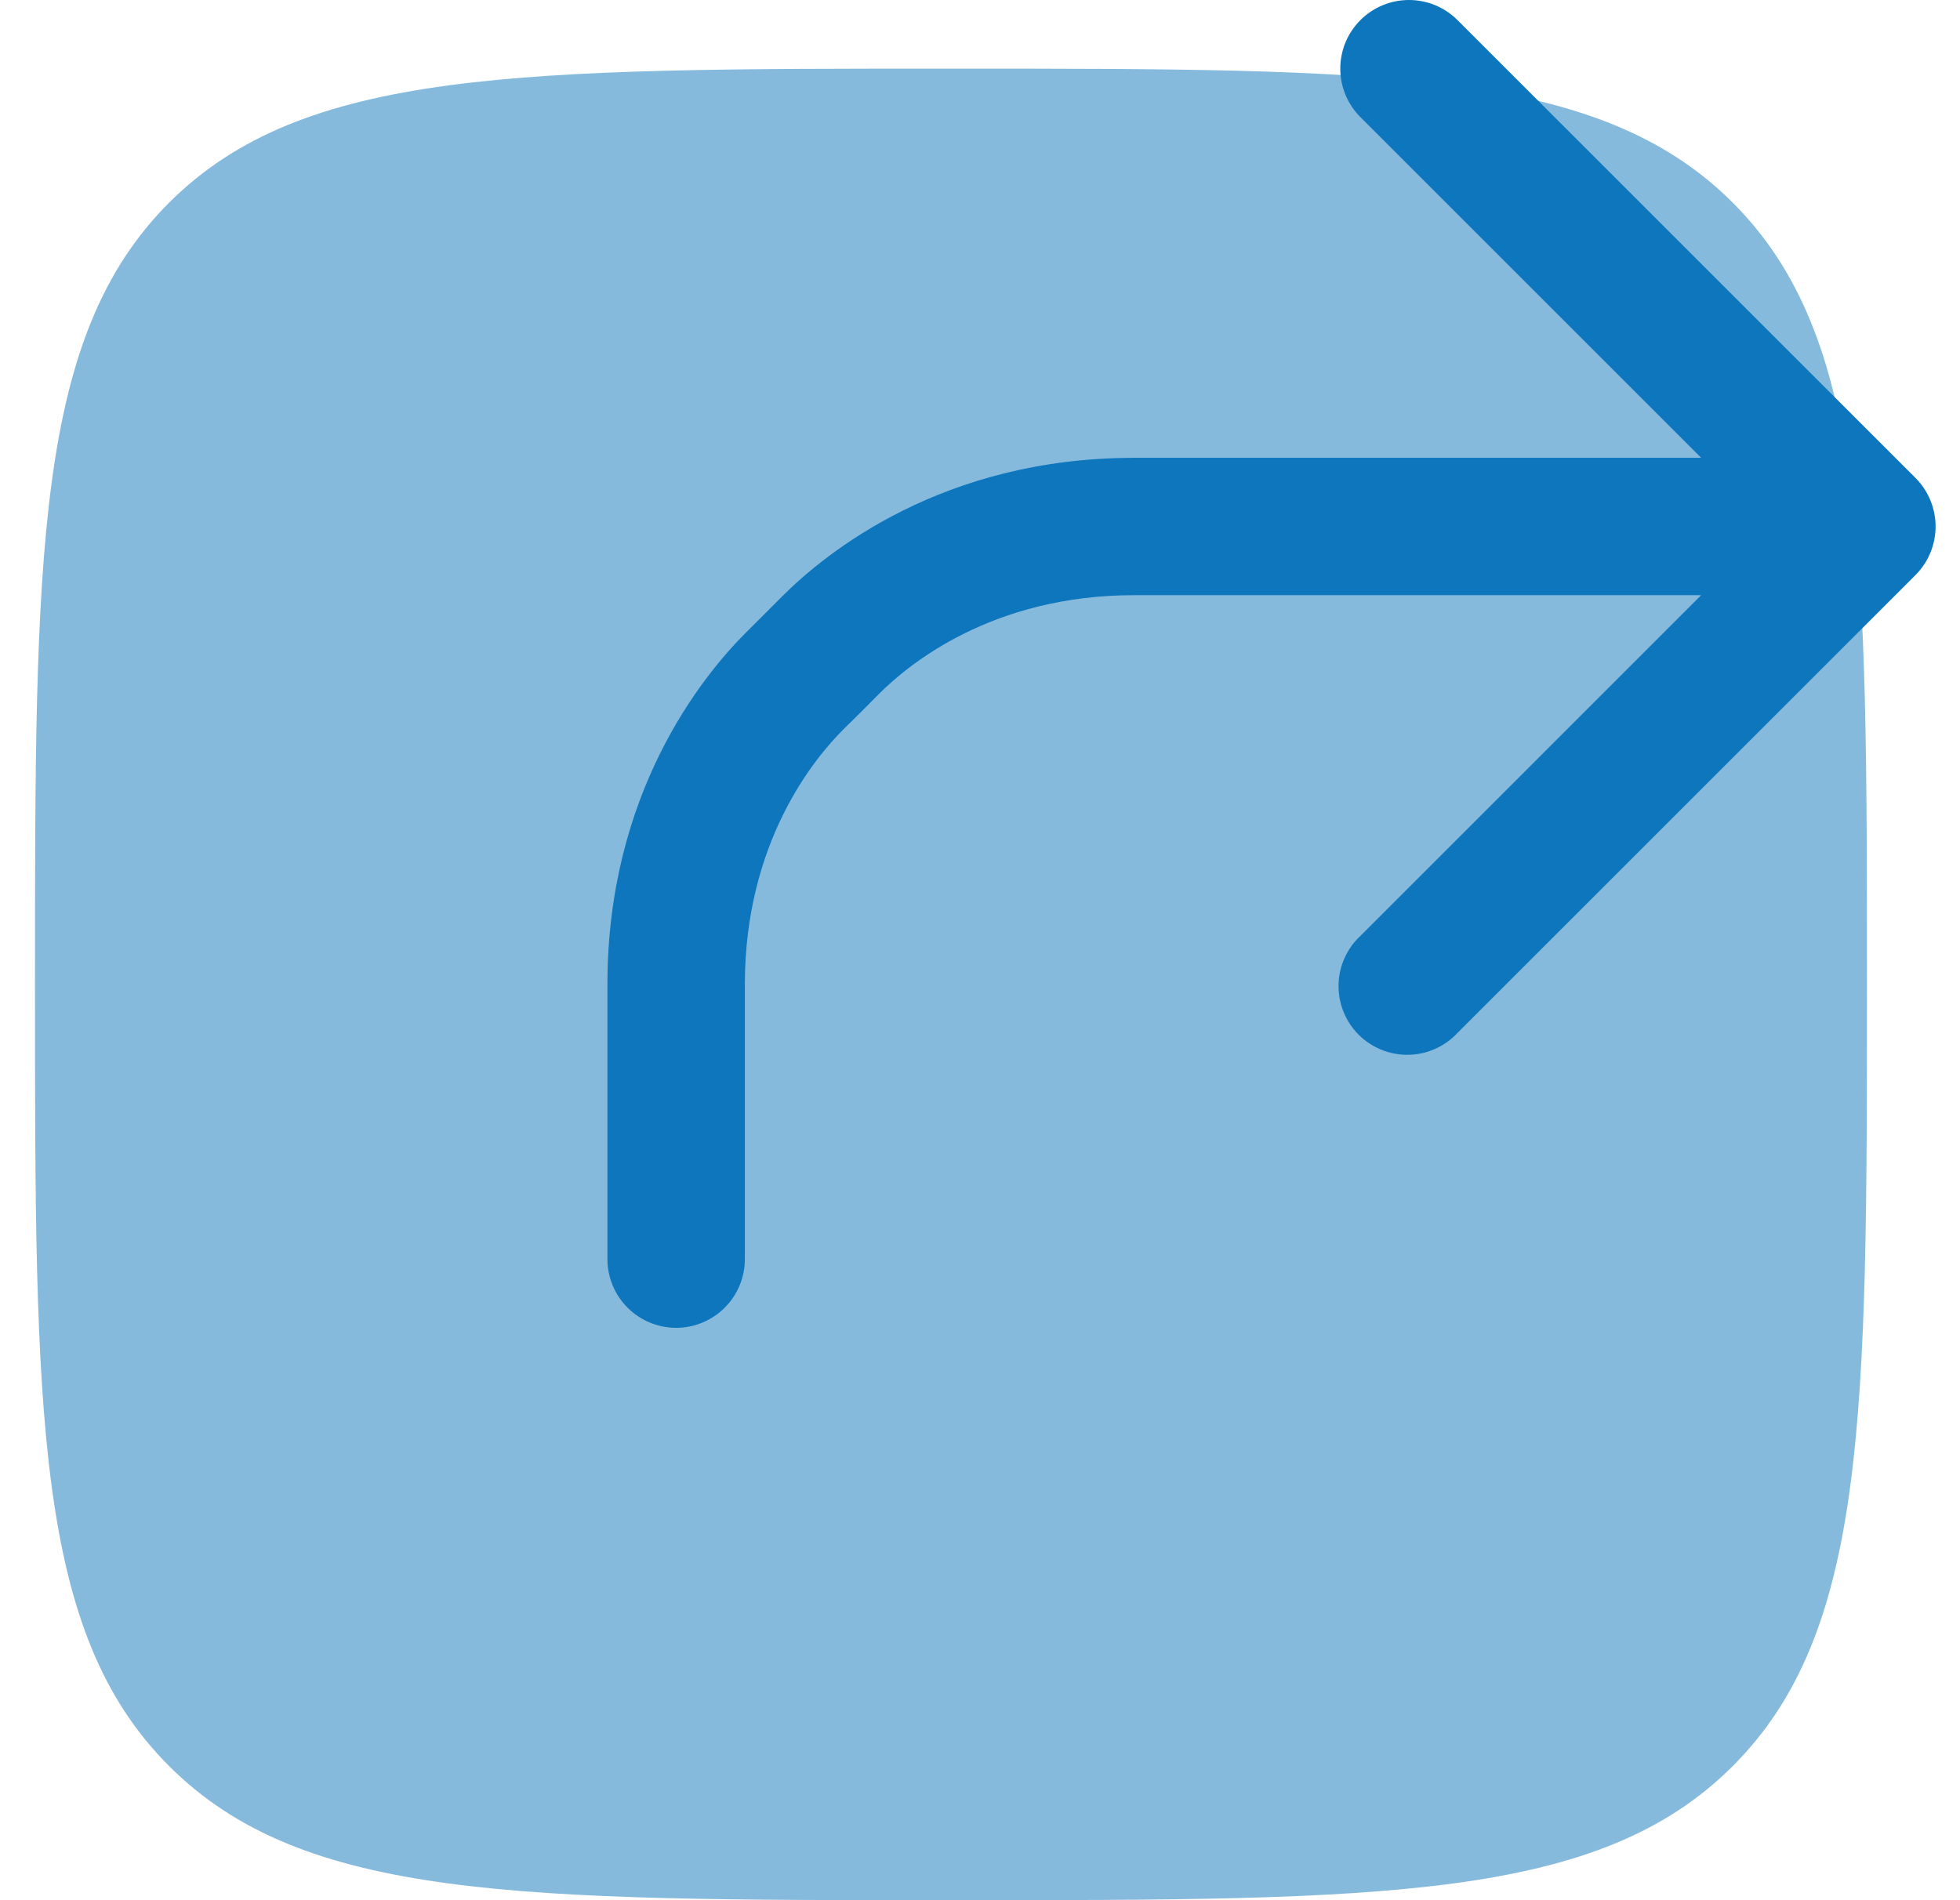 <svg width="33" height="32" viewBox="0 0 33 32" fill="none" xmlns="http://www.w3.org/2000/svg">
<path opacity="0.5" d="M2.847 3.413C5.108 1.156 8.741 1.156 16.011 1.156C23.281 1.156 26.916 1.156 29.174 3.413C31.433 5.674 31.433 9.308 31.433 16.578C31.433 23.848 31.433 27.483 29.174 29.741C26.918 32 23.281 32 16.011 32C8.741 32 5.106 32 2.847 29.741C0.589 27.485 0.589 23.848 0.589 16.578C0.589 9.308 0.589 5.673 2.847 3.413Z" fill="#0E76BC"/>
<path fill-rule="evenodd" clip-rule="evenodd" d="M22.905 0.338C23.122 0.122 23.416 0 23.722 0C24.029 0 24.323 0.122 24.539 0.338L32.251 8.049C32.467 8.266 32.589 8.56 32.589 8.867C32.589 9.173 32.467 9.467 32.251 9.684L24.539 17.395C24.433 17.509 24.306 17.6 24.164 17.663C24.022 17.727 23.869 17.761 23.713 17.763C23.558 17.766 23.404 17.737 23.26 17.679C23.116 17.621 22.985 17.535 22.875 17.425C22.765 17.315 22.679 17.184 22.621 17.04C22.562 16.896 22.534 16.742 22.537 16.586C22.539 16.431 22.573 16.278 22.637 16.136C22.7 15.994 22.791 15.866 22.905 15.761L28.642 10.023H19.095C16.702 10.023 15.291 11.191 14.796 11.689L14.503 11.984L14.205 12.278C13.708 12.772 12.541 14.184 12.541 16.578V21.204C12.541 21.511 12.419 21.805 12.202 22.022C11.985 22.239 11.691 22.361 11.384 22.361C11.077 22.361 10.783 22.239 10.566 22.022C10.349 21.805 10.227 21.511 10.227 21.204V16.578C10.227 13.364 11.811 11.396 12.573 10.639L12.866 10.347L13.156 10.056C13.914 9.294 15.881 7.71 19.095 7.71H28.642L22.905 1.973C22.688 1.756 22.566 1.462 22.566 1.156C22.566 0.849 22.688 0.555 22.905 0.338Z" fill="#0E76BC"/>
</svg>

